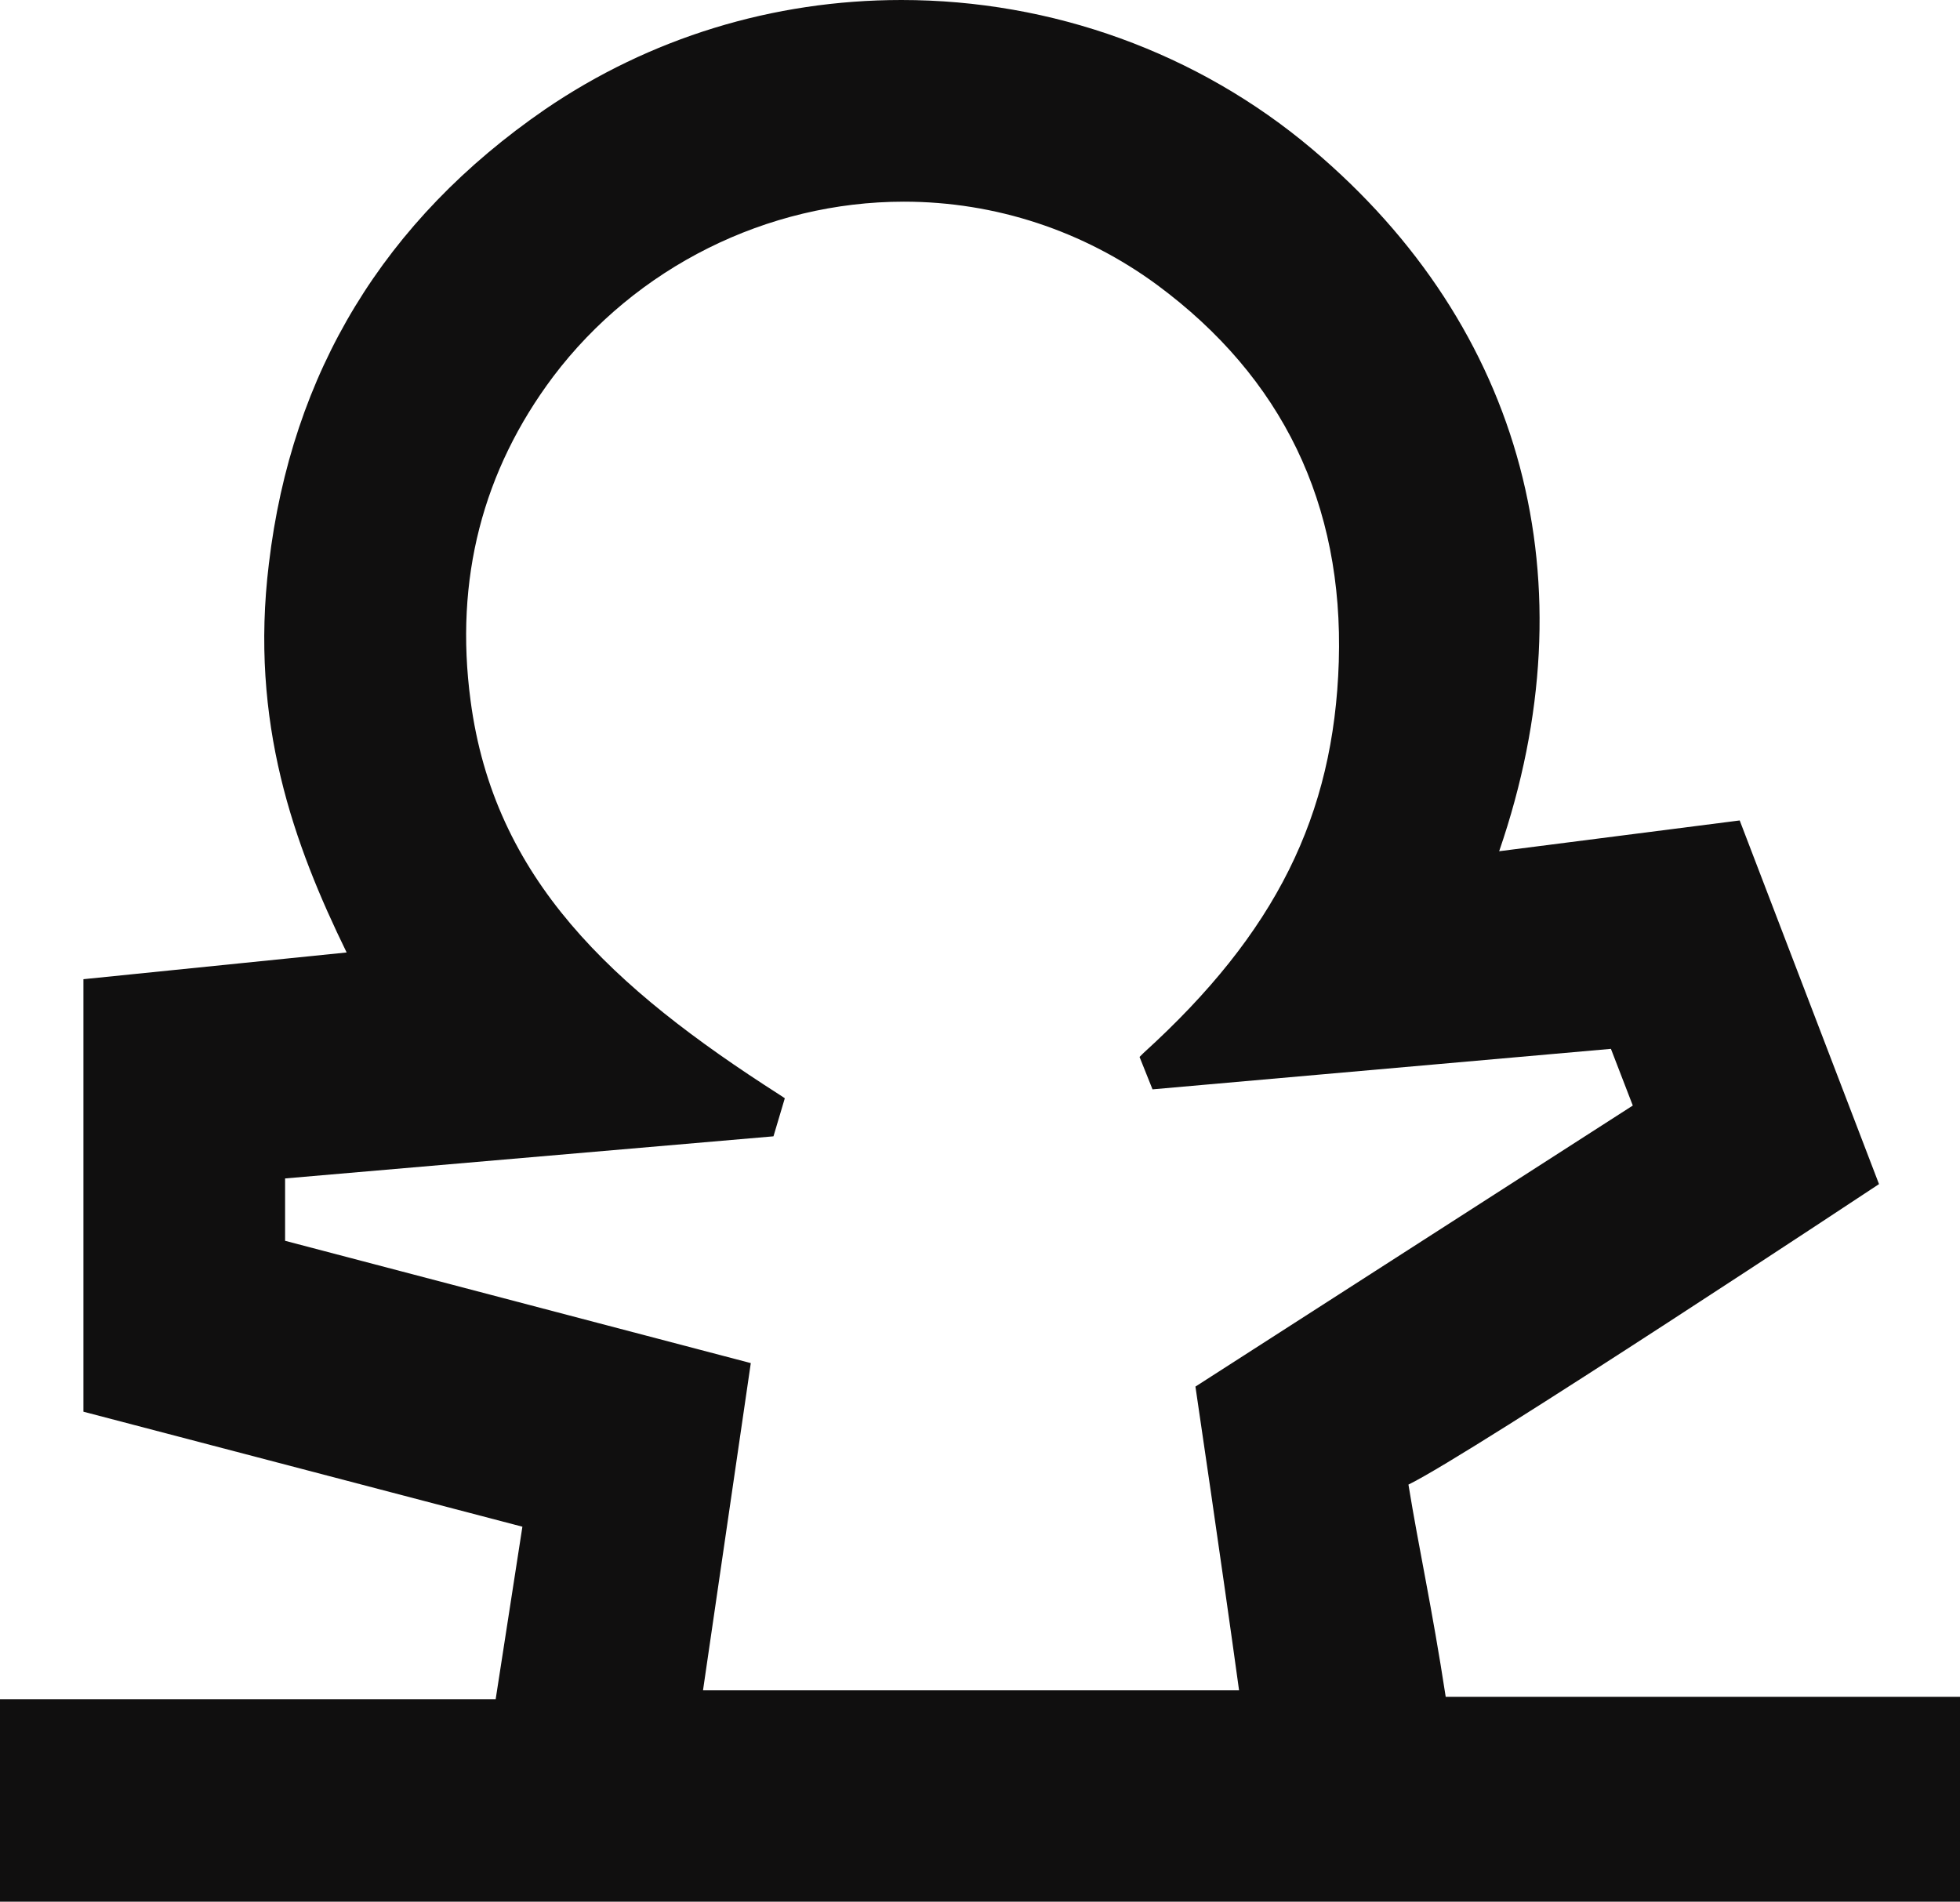 <?xml version="1.0" encoding="utf-8"?>
<!-- Generator: Adobe Illustrator 24.0.1, SVG Export Plug-In . SVG Version: 6.00 Build 0)  -->
<svg version="1.1" id="Layer_1" xmlns="http://www.w3.org/2000/svg" xmlns:xlink="http://www.w3.org/1999/xlink" x="0px" y="0px"
	 viewBox="0 0 24.2 23.48" style="enable-background:new 0 0 24.2 23.48;" xml:space="preserve">
<style type="text/css">
	.st0{fill:#100F0F;}
</style>
<path class="st0" d="M0,23.48v-2.5h6.12l0.33-2.13l-5.42-1.42v-5.34l3.25-0.33c-0.65-1.33-1.2-2.84-0.96-4.8
	C3.6,4.6,4.74,2.72,6.73,1.35C8.02,0.47,9.54,0,11.13,0c1.86,0,3.66,0.65,5.07,1.84c2.62,2.21,3.45,5.36,2.31,8.67l2.97-0.38
	l1.72,4.49c0,0-5.03,3.33-5.81,3.71c0.13,0.8,0.29,1.51,0.46,2.62h6.35v2.53H0z M15.3,20.88c-0.21-1.53-0.54-3.76-0.54-3.76
	l5.4-3.47l-0.27-0.7l-5.66,0.5l-0.16-0.4L14.12,13c1.63-1.48,2.35-2.93,2.41-4.83c0.06-1.95-0.7-3.51-2.24-4.65
	c-0.91-0.67-2-1.03-3.13-1.03c-1.69,0-3.31,0.81-4.33,2.16c-0.87,1.16-1.22,2.5-1.02,4c0.29,2.2,1.74,3.54,3.82,4.87l0.06,0.04
	l-0.14,0.47l-6.03,0.52v0.77l5.75,1.51l-0.59,4.04H15.3z"/>
</svg>

